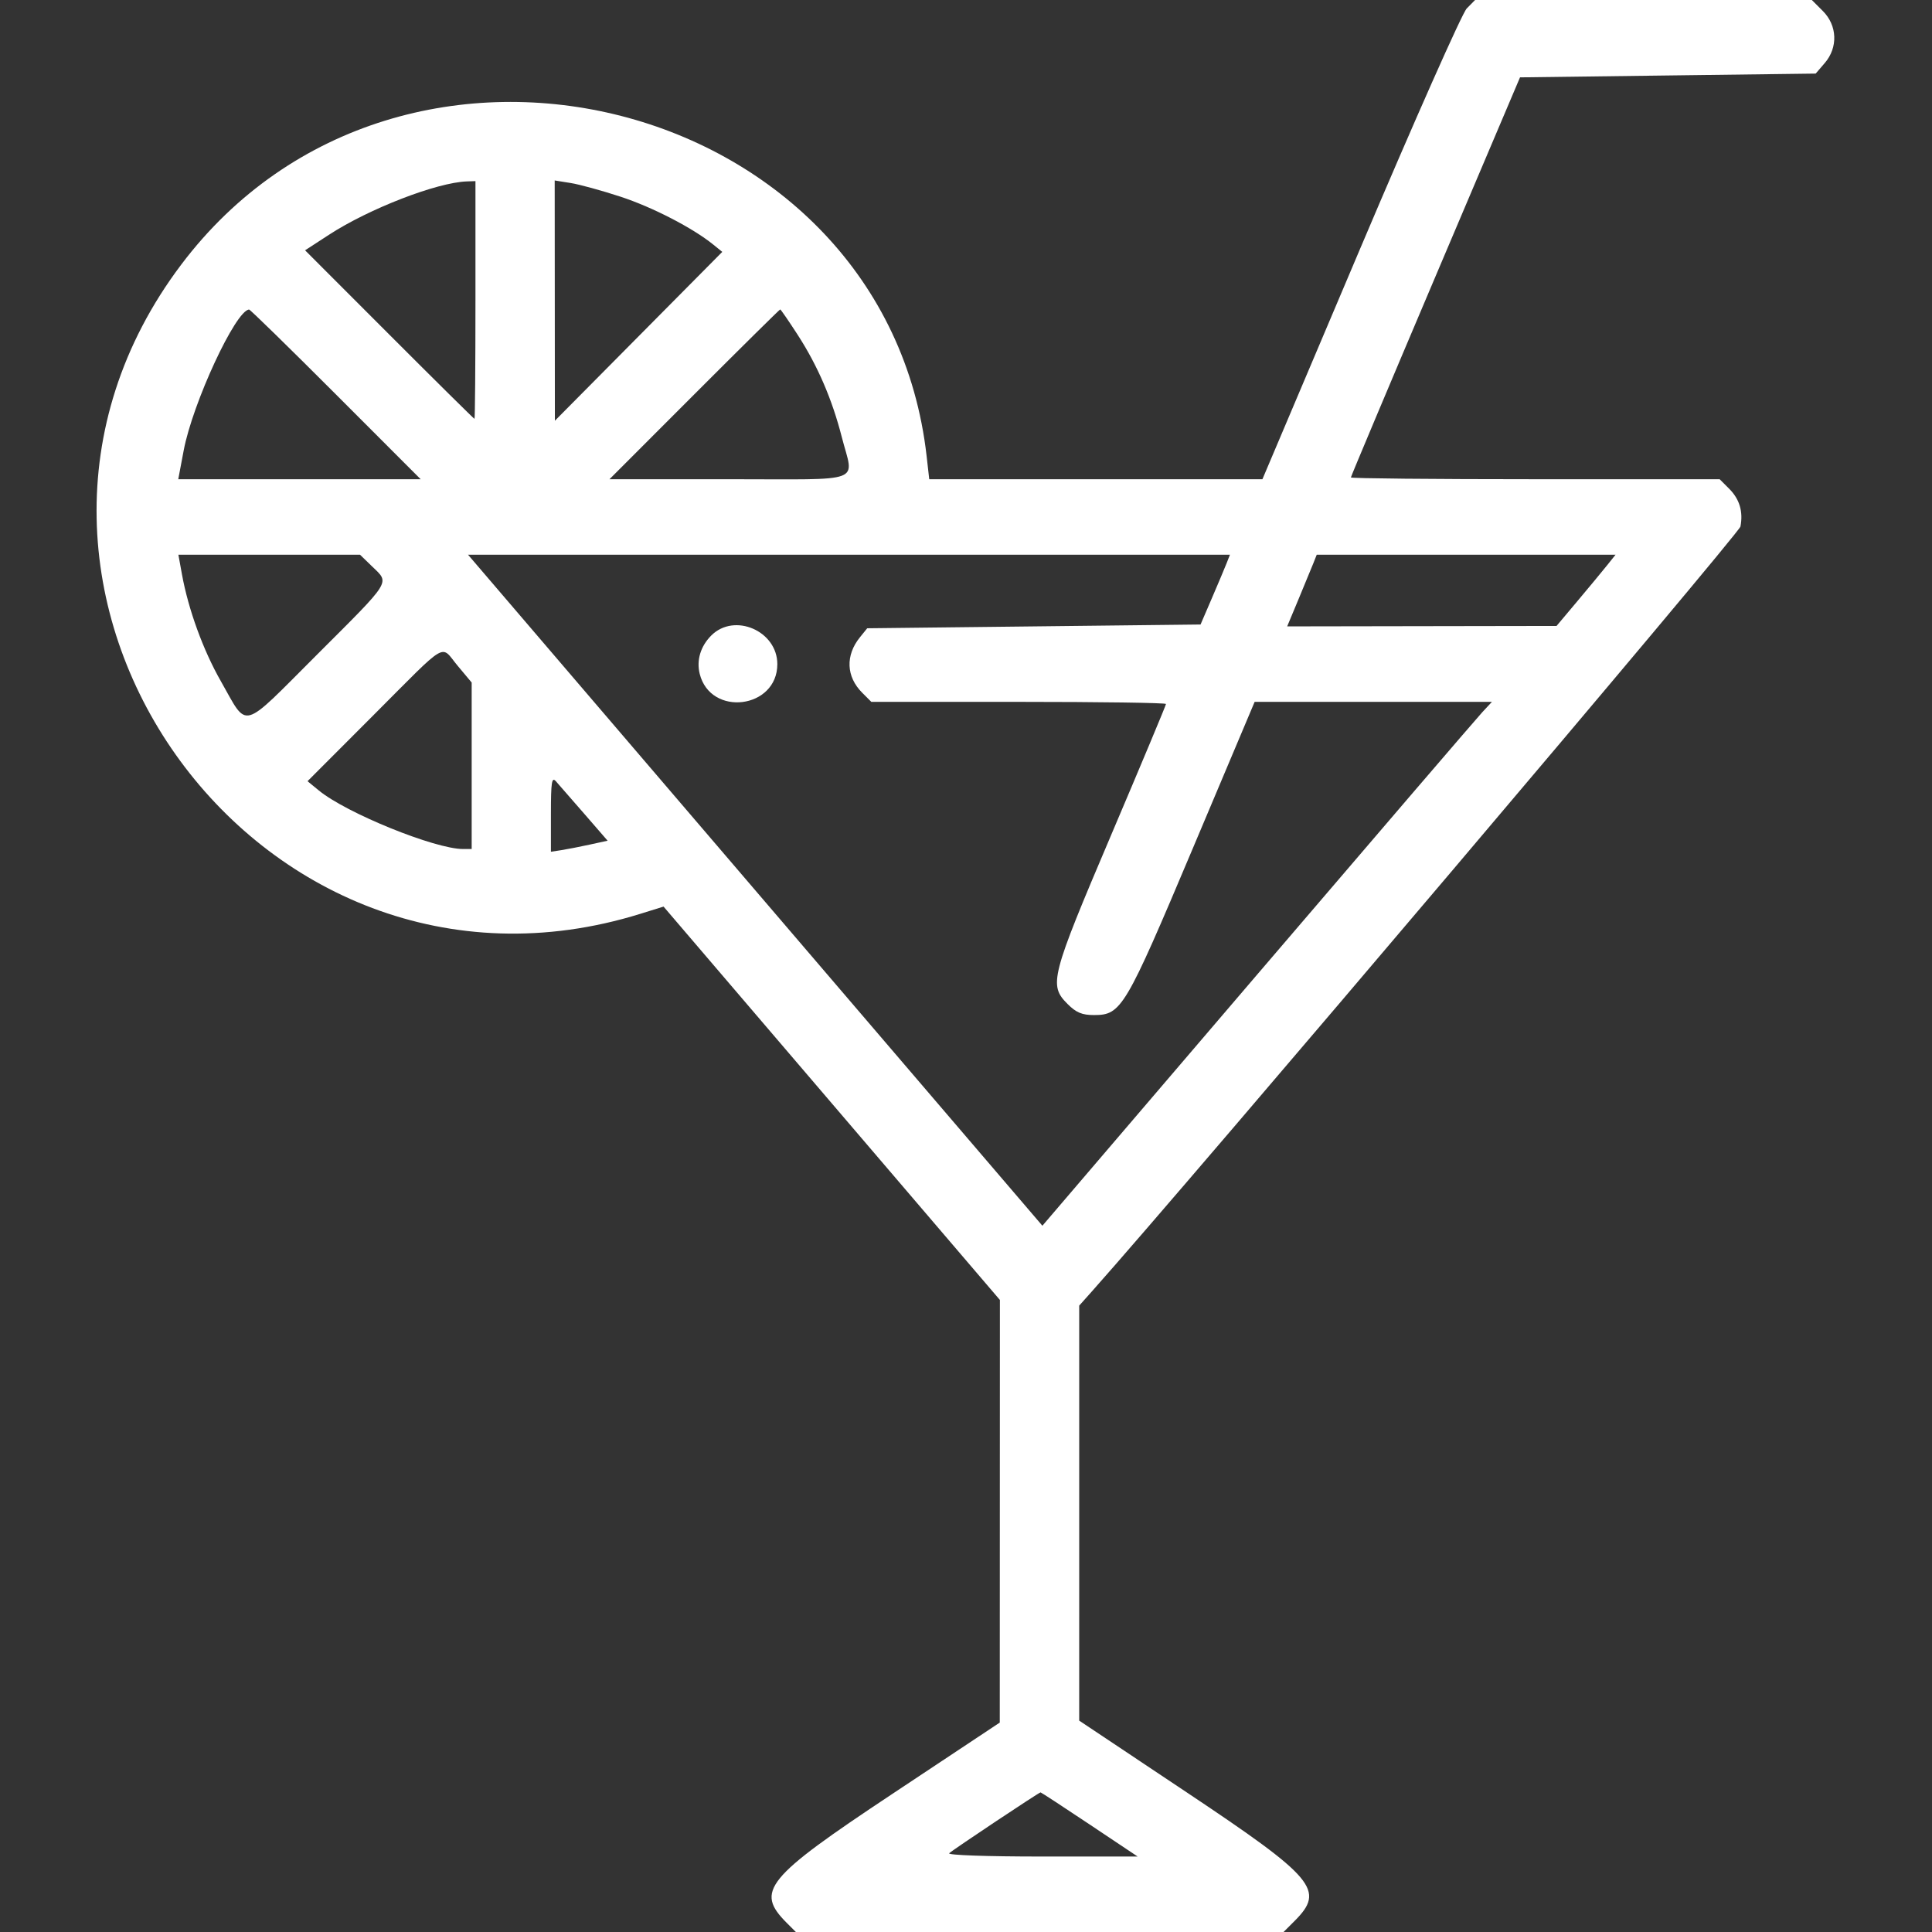 <svg id="svg" xmlns="http://www.w3.org/2000/svg" xmlns:xlink="http://www.w3.org/1999/xlink" width="400" height="400" viewBox="0, 0, 400,400"><rect x="0" y="0" width="400" height="400" fill="#333333" stroke="none"/><g id="svgg"><path id="path0" d="M303.669 1.758 C 302.718 2.725,292.812 25.049,281.655 51.367 L 261.370 99.219 226.880 99.219 L 192.389 99.219 191.850 94.455 C 183.429 20.020,83.130 -5.743,37.502 54.810 C -12.632 121.344,52.945 213.980,132.625 189.181 L 137.382 187.700 172.201 228.421 L 207.019 269.141 207.005 312.891 L 206.992 356.641 184.681 371.453 C 158.487 388.844,156.298 391.526,162.907 398.134 L 164.773 400.000 215.259 400.000 L 265.745 400.000 268.029 397.716 C 274.403 391.342,272.306 388.845,245.629 371.044 L 223.437 356.237 223.438 313.277 L 223.438 270.317 226.052 267.385 C 245.960 245.056,360.059 110.495,360.342 109.011 C 360.932 105.929,360.159 103.341,358.009 101.191 L 356.037 99.219 317.862 99.219 C 296.866 99.219,279.688 99.053,279.688 98.850 C 279.688 98.647,287.566 79.926,297.195 57.248 L 314.703 16.016 345.310 15.625 L 375.918 15.234 377.803 13.042 C 380.569 9.825,380.400 5.280,377.404 2.284 L 375.120 0.000 340.259 0.000 L 305.398 0.000 303.669 1.758 M98.438 62.109 C 98.438 75.645,98.347 86.719,98.236 86.719 C 98.125 86.719,90.188 78.867,80.599 69.271 L 63.164 51.823 68.105 48.609 C 76.441 43.188,90.466 37.764,96.680 37.558 L 98.438 37.500 98.438 62.109 M128.516 40.736 C 135.136 42.914,143.415 47.190,147.653 50.622 L 149.539 52.149 132.211 69.629 L 114.882 87.109 114.863 62.236 L 114.844 37.363 118.164 37.893 C 119.990 38.185,124.648 39.465,128.516 40.736 M69.531 81.641 L 87.096 99.219 62.001 99.219 L 36.906 99.219 38.031 93.262 C 39.890 83.420,48.781 64.259,51.569 64.087 C 51.787 64.074,59.870 71.973,69.531 81.641 M165.160 69.336 C 169.288 75.721,172.283 82.666,174.285 90.493 C 176.775 100.229,179.472 99.219,150.983 99.219 L 126.185 99.219 143.750 81.641 C 153.411 71.973,161.413 64.063,161.533 64.063 C 161.652 64.063,163.284 66.436,165.160 69.336 M77.111 117.341 C 80.688 120.807,81.209 119.981,65.635 135.537 C 49.589 151.564,51.446 151.054,45.715 141.016 C 42.066 134.624,38.992 126.177,37.673 118.919 L 36.932 114.844 55.734 114.844 L 74.535 114.844 77.111 117.341 M253.959 116.602 C 253.580 117.568,252.210 120.820,250.915 123.828 L 248.561 129.297 214.054 129.688 L 179.548 130.078 178.046 131.935 C 175.005 135.691,175.184 140.098,178.512 143.427 L 180.398 145.313 210.902 145.313 C 227.679 145.313,241.406 145.510,241.406 145.752 C 241.406 145.994,236.309 158.173,230.078 172.817 C 217.515 202.345,217.103 203.942,221.034 207.873 C 222.808 209.647,224.025 210.156,226.490 210.156 C 232.170 210.156,232.944 208.850,246.983 175.586 L 259.760 145.313 284.323 145.313 L 308.886 145.313 306.889 147.461 C 305.790 148.643,284.849 173.047,260.354 201.692 L 215.816 253.775 156.356 184.309 L 96.896 114.844 175.772 114.844 L 254.649 114.844 253.959 116.602 M332.674 117.109 C 331.676 118.354,328.926 121.673,326.563 124.484 L 322.266 129.595 294.380 129.641 L 266.495 129.688 268.860 124.023 C 270.160 120.908,271.538 117.568,271.921 116.602 L 272.618 114.844 303.553 114.844 L 334.488 114.844 332.674 117.109 M147.262 131.573 C 145.041 133.795,144.163 136.709,144.869 139.520 C 147.119 148.486,160.938 146.748,160.938 137.500 C 160.938 130.630,152.055 126.781,147.262 131.573 M94.756 137.844 L 97.656 141.313 97.656 158.547 L 97.656 175.781 95.883 175.781 C 90.045 175.781,71.716 168.344,66.016 163.662 L 63.672 161.738 77.335 148.056 C 93.092 132.279,91.087 133.454,94.756 137.844 M120.956 168.475 L 125.800 174.058 122.080 174.870 C 120.034 175.317,117.393 175.832,116.211 176.014 L 114.063 176.346 114.063 168.474 C 114.063 161.919,114.234 160.794,115.087 161.747 C 115.651 162.376,118.292 165.403,120.956 168.475 M225.595 377.734 L 235.538 384.375 215.659 384.375 C 204.264 384.375,196.098 384.083,196.523 383.692 C 197.374 382.909,215.113 371.094,215.438 371.094 C 215.556 371.094,220.126 374.082,225.595 377.734 " stroke="none" fill="#ffffff" fill-rule="evenodd"></path></g></svg>